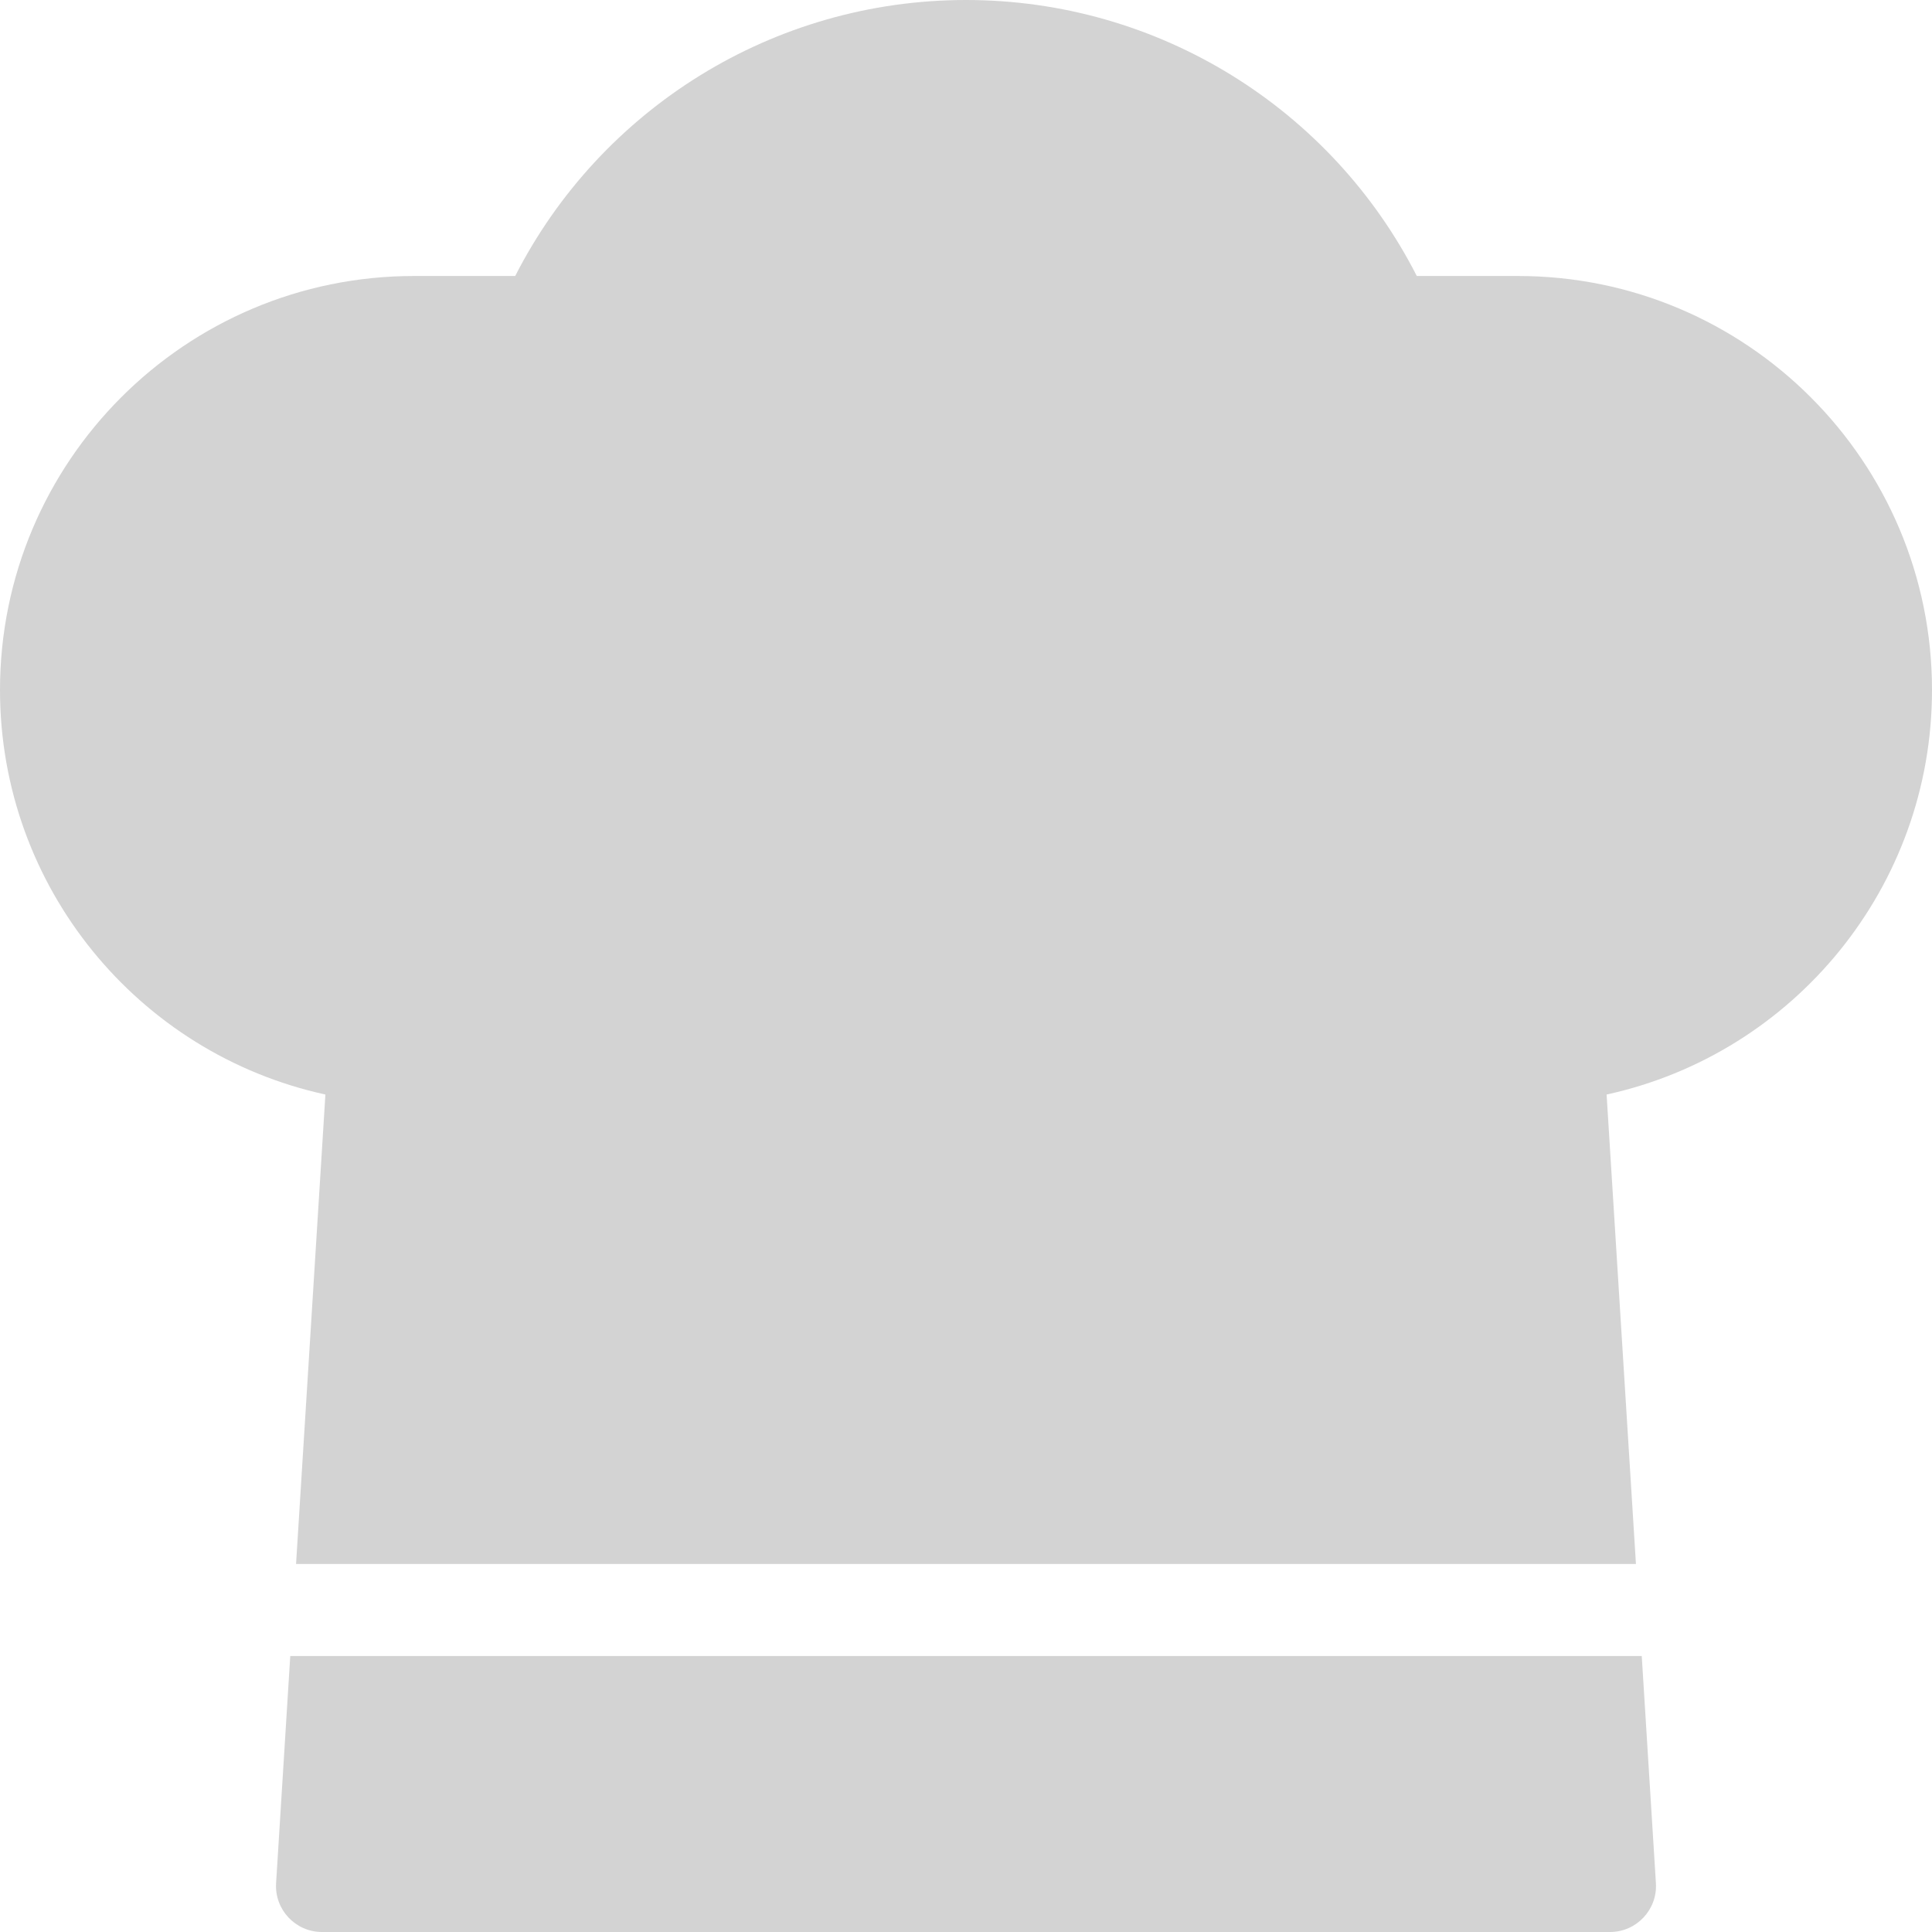 <?xml version="1.0" ?><svg height="21px" version="1.1" viewBox="0 0 21 21" width="21px" xmlns="http://www.w3.org/2000/svg" xmlns:xlink="http://www.w3.org/1999/xlink"><title/><desc/><defs/><g fill="none" fill-rule="evenodd" id="Page-1" stroke="none" stroke-width="1"><g id="Kitchen-Solid-Black" transform="translate(-377, -28)"><g id="iconspace_Chef's-Hat_25px" transform="translate(375, 26)"><polygon id="Path" points="0 0 25 0 25 25 0 25"/><path d="M19.782,19 L5.218,19 L5.537,13.897 C3.501,13.453 2,11.64 2,9.5 C2,7.015 4.015,5 6.5,5 L7.6,5 C8.528,3.181 10.406,2 12.5,2 C14.594,2 16.472,3.181 17.4,5 L18.5,5 C20.985,5 23,7.015 23,9.5 C23,11.64 21.499,13.453 19.463,13.897 L19.782,19 Z" fill="lightgrey" fill-rule="nonzero" id="Path"/><path d="M19.845,20 L19.999,22.469 C20.017,22.757 19.788,23 19.5,23 L5.5,23 C5.212,23 4.983,22.757 5.001,22.469 L5.155,20 L19.845,20 Z" fill="lightgrey" fill-rule="nonzero" id="Path"/></g></g></g></svg>